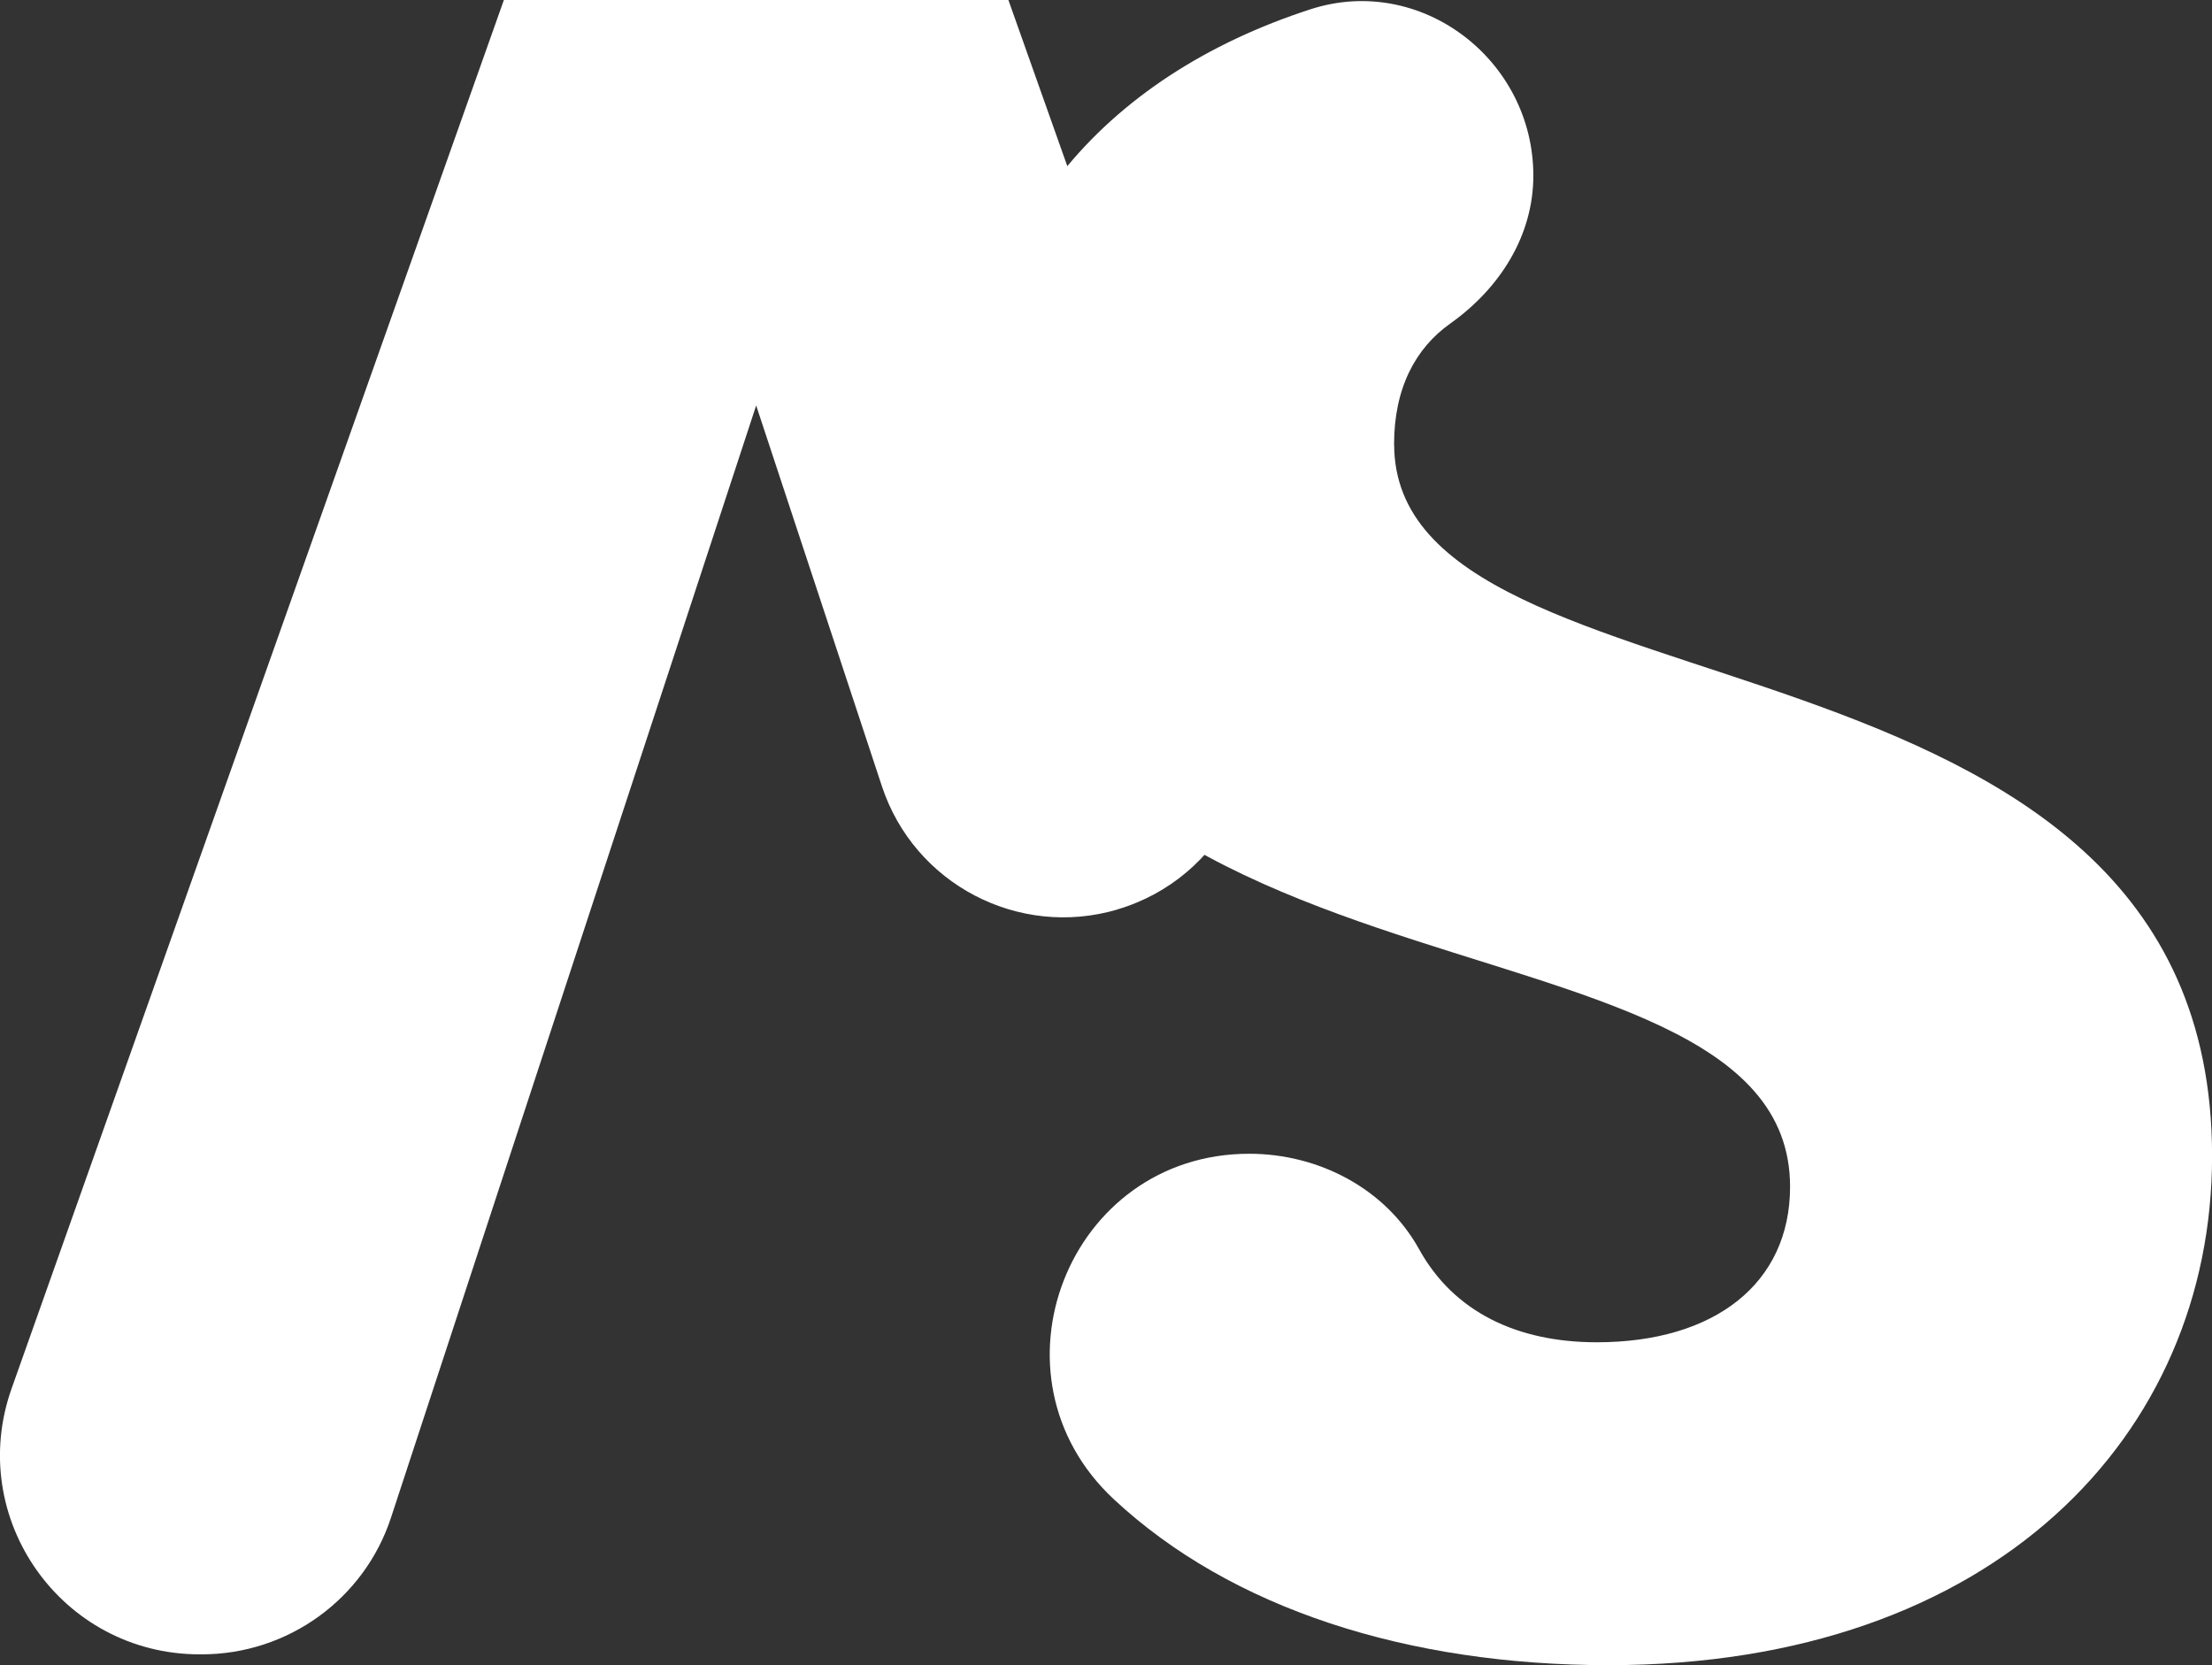 <?xml version="1.0" encoding="UTF-8"?>
<svg id="uuid-848c0b51-e457-43ee-ac9e-b7edb4d936b9" data-name="レイヤー_2" xmlns="http://www.w3.org/2000/svg" viewBox="0 0 308.79 232.48">
  <rect x="0" y="0" width="308.79" height="232.48" fill="#333333" stroke="none"/>
  <g id="uuid-6f47be20-e196-4198-a5e1-1358a3508132" data-name="main">
    <g>
      <path d="M155.98,126.97h0c14.66-4.33,22.69-20.08,17.58-34.49L140.77,0h-70.43S1.63,193.83,1.63,193.83c-6.45,18.14,6.98,37.14,26.25,37.14h.27c12.03,0,22.72-7.71,26.45-19.14L105.56,56.61l17.55,53.15c4.51,13.67,19.07,21.29,32.88,17.22Z" fill="#fff"/>
      <path d="M194.61,62.03c0-7.81,2.97-13.4,7.83-16.85,6.88-4.88,11.61-12.22,11.61-20.66h0c0-16.18-15.7-28.21-31.09-23.23-28.94,9.38-47.91,30.89-47.91,62.71-.66,81.94,114.84,58.9,114.84,101.68,0,13.5-10.52,21.72-26.98,21.72-11.14,0-19.98-4.25-24.8-12.98-4.69-8.48-14.03-13.34-23.72-13.34h0c-25.3,0-37.41,31-18.9,48.24,16.39,15.28,41,23.16,69.07,23.16,53.97,0,84.24-32.24,84.24-71.07,0-77.33-114.18-59.23-114.18-99.38Z" fill="#fff"/>
    </g>
  </g>
</svg>